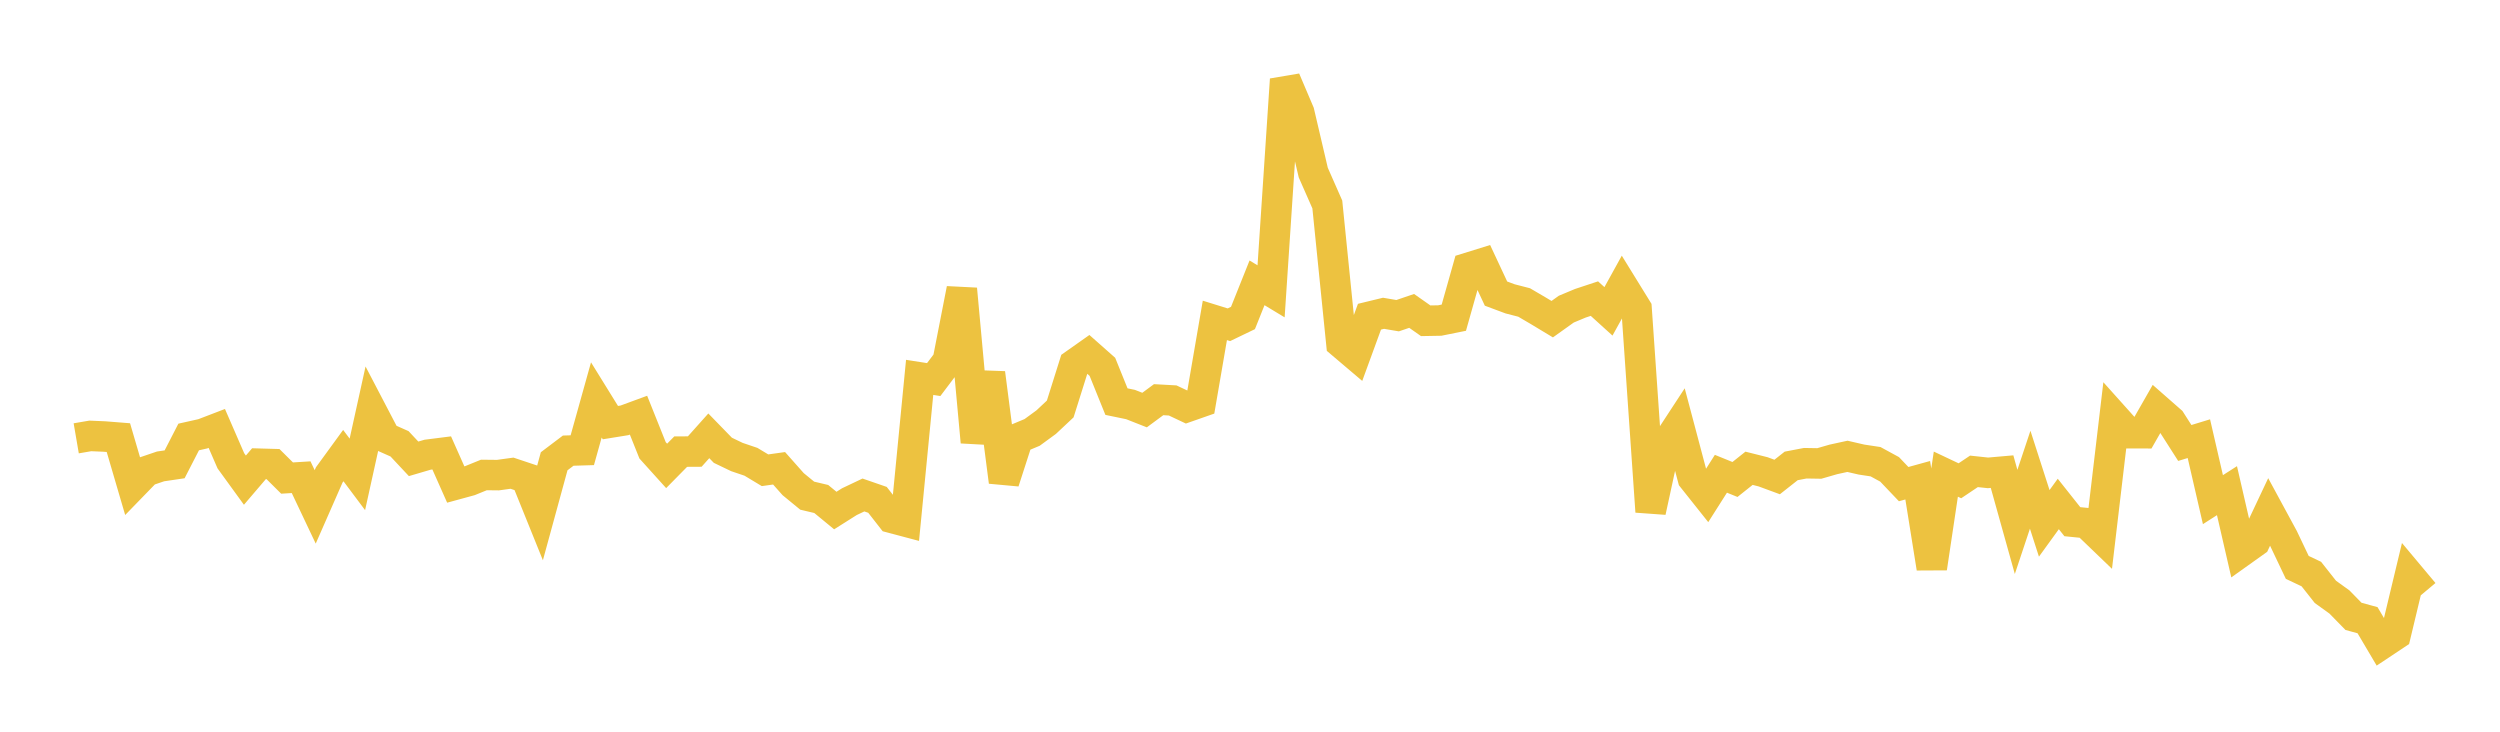 <svg width="164" height="48" xmlns="http://www.w3.org/2000/svg" xmlns:xlink="http://www.w3.org/1999/xlink"><path fill="none" stroke="rgb(237,194,64)" stroke-width="2" d="M5,28.754L5.922,28.596L6.844,28.635L7.766,28.708L8.689,31.858L9.611,30.909L10.533,30.596L11.455,30.46L12.377,28.666L13.299,28.459L14.222,28.105L15.144,30.227L16.066,31.498L16.988,30.419L17.91,30.445L18.832,31.361L19.754,31.304L20.677,33.252L21.599,31.153L22.521,29.887L23.443,31.119L24.365,26.939L25.287,28.704L26.21,29.114L27.132,30.099L28.054,29.828L28.976,29.711L29.898,31.785L30.82,31.533L31.743,31.158L32.665,31.168L33.587,31.041L34.509,31.349L35.431,33.631L36.353,30.259L37.275,29.562L38.198,29.534L39.12,26.234L40.042,27.724L40.964,27.575L41.886,27.236L42.808,29.54L43.731,30.563L44.653,29.627L45.575,29.622L46.497,28.59L47.419,29.538L48.341,29.981L49.263,30.293L50.186,30.849L51.108,30.72L52.03,31.759L52.952,32.515L53.874,32.734L54.796,33.492L55.719,32.909L56.641,32.471L57.563,32.79L58.485,33.97L59.407,34.215L60.329,24.756L61.251,24.9L62.174,23.678L63.096,18.959L64.018,28.999L64.94,24.476L65.862,31.605L66.784,28.752L67.707,28.367L68.629,27.693L69.551,26.828L70.473,23.898L71.395,23.248L72.317,24.064L73.24,26.346L74.162,26.537L75.084,26.9L76.006,26.219L76.928,26.27L77.85,26.705L78.772,26.382L79.695,21.018L80.617,21.304L81.539,20.86L82.461,18.554L83.383,19.112L84.305,5.213L85.228,7.382L86.15,11.321L87.072,13.414L87.994,22.516L88.916,23.298L89.838,20.776L90.76,20.552L91.683,20.709L92.605,20.395L93.527,21.043L94.449,21.026L95.371,20.84L96.293,17.573L97.216,17.287L98.138,19.26L99.06,19.604L99.982,19.842L100.904,20.382L101.826,20.938L102.749,20.279L103.671,19.894L104.593,19.589L105.515,20.425L106.437,18.755L107.359,20.25L108.281,33.562L109.204,29.308L110.126,27.898L111.048,31.372L111.97,32.531L112.892,31.079L113.814,31.454L114.737,30.719L115.659,30.951L116.581,31.291L117.503,30.564L118.425,30.388L119.347,30.403L120.269,30.137L121.192,29.935L122.114,30.148L123.036,30.288L123.958,30.79L124.88,31.758L125.802,31.503L126.725,37.268L127.647,31.103L128.569,31.539L129.491,30.921L130.413,31.02L131.335,30.939L132.257,34.239L133.18,31.469L134.102,34.333L135.024,33.06L135.946,34.223L136.868,34.315L137.79,35.201L138.713,27.39L139.635,28.419L140.557,28.421L141.479,26.807L142.401,27.616L143.323,29.059L144.246,28.777L145.168,32.777L146.09,32.187L147.012,36.194L147.934,35.537L148.856,33.581L149.778,35.283L150.701,37.221L151.623,37.658L152.545,38.826L153.467,39.49L154.389,40.433L155.311,40.686L156.234,42.247L157.156,41.633L158.078,37.787L159,38.888"></path></svg>
